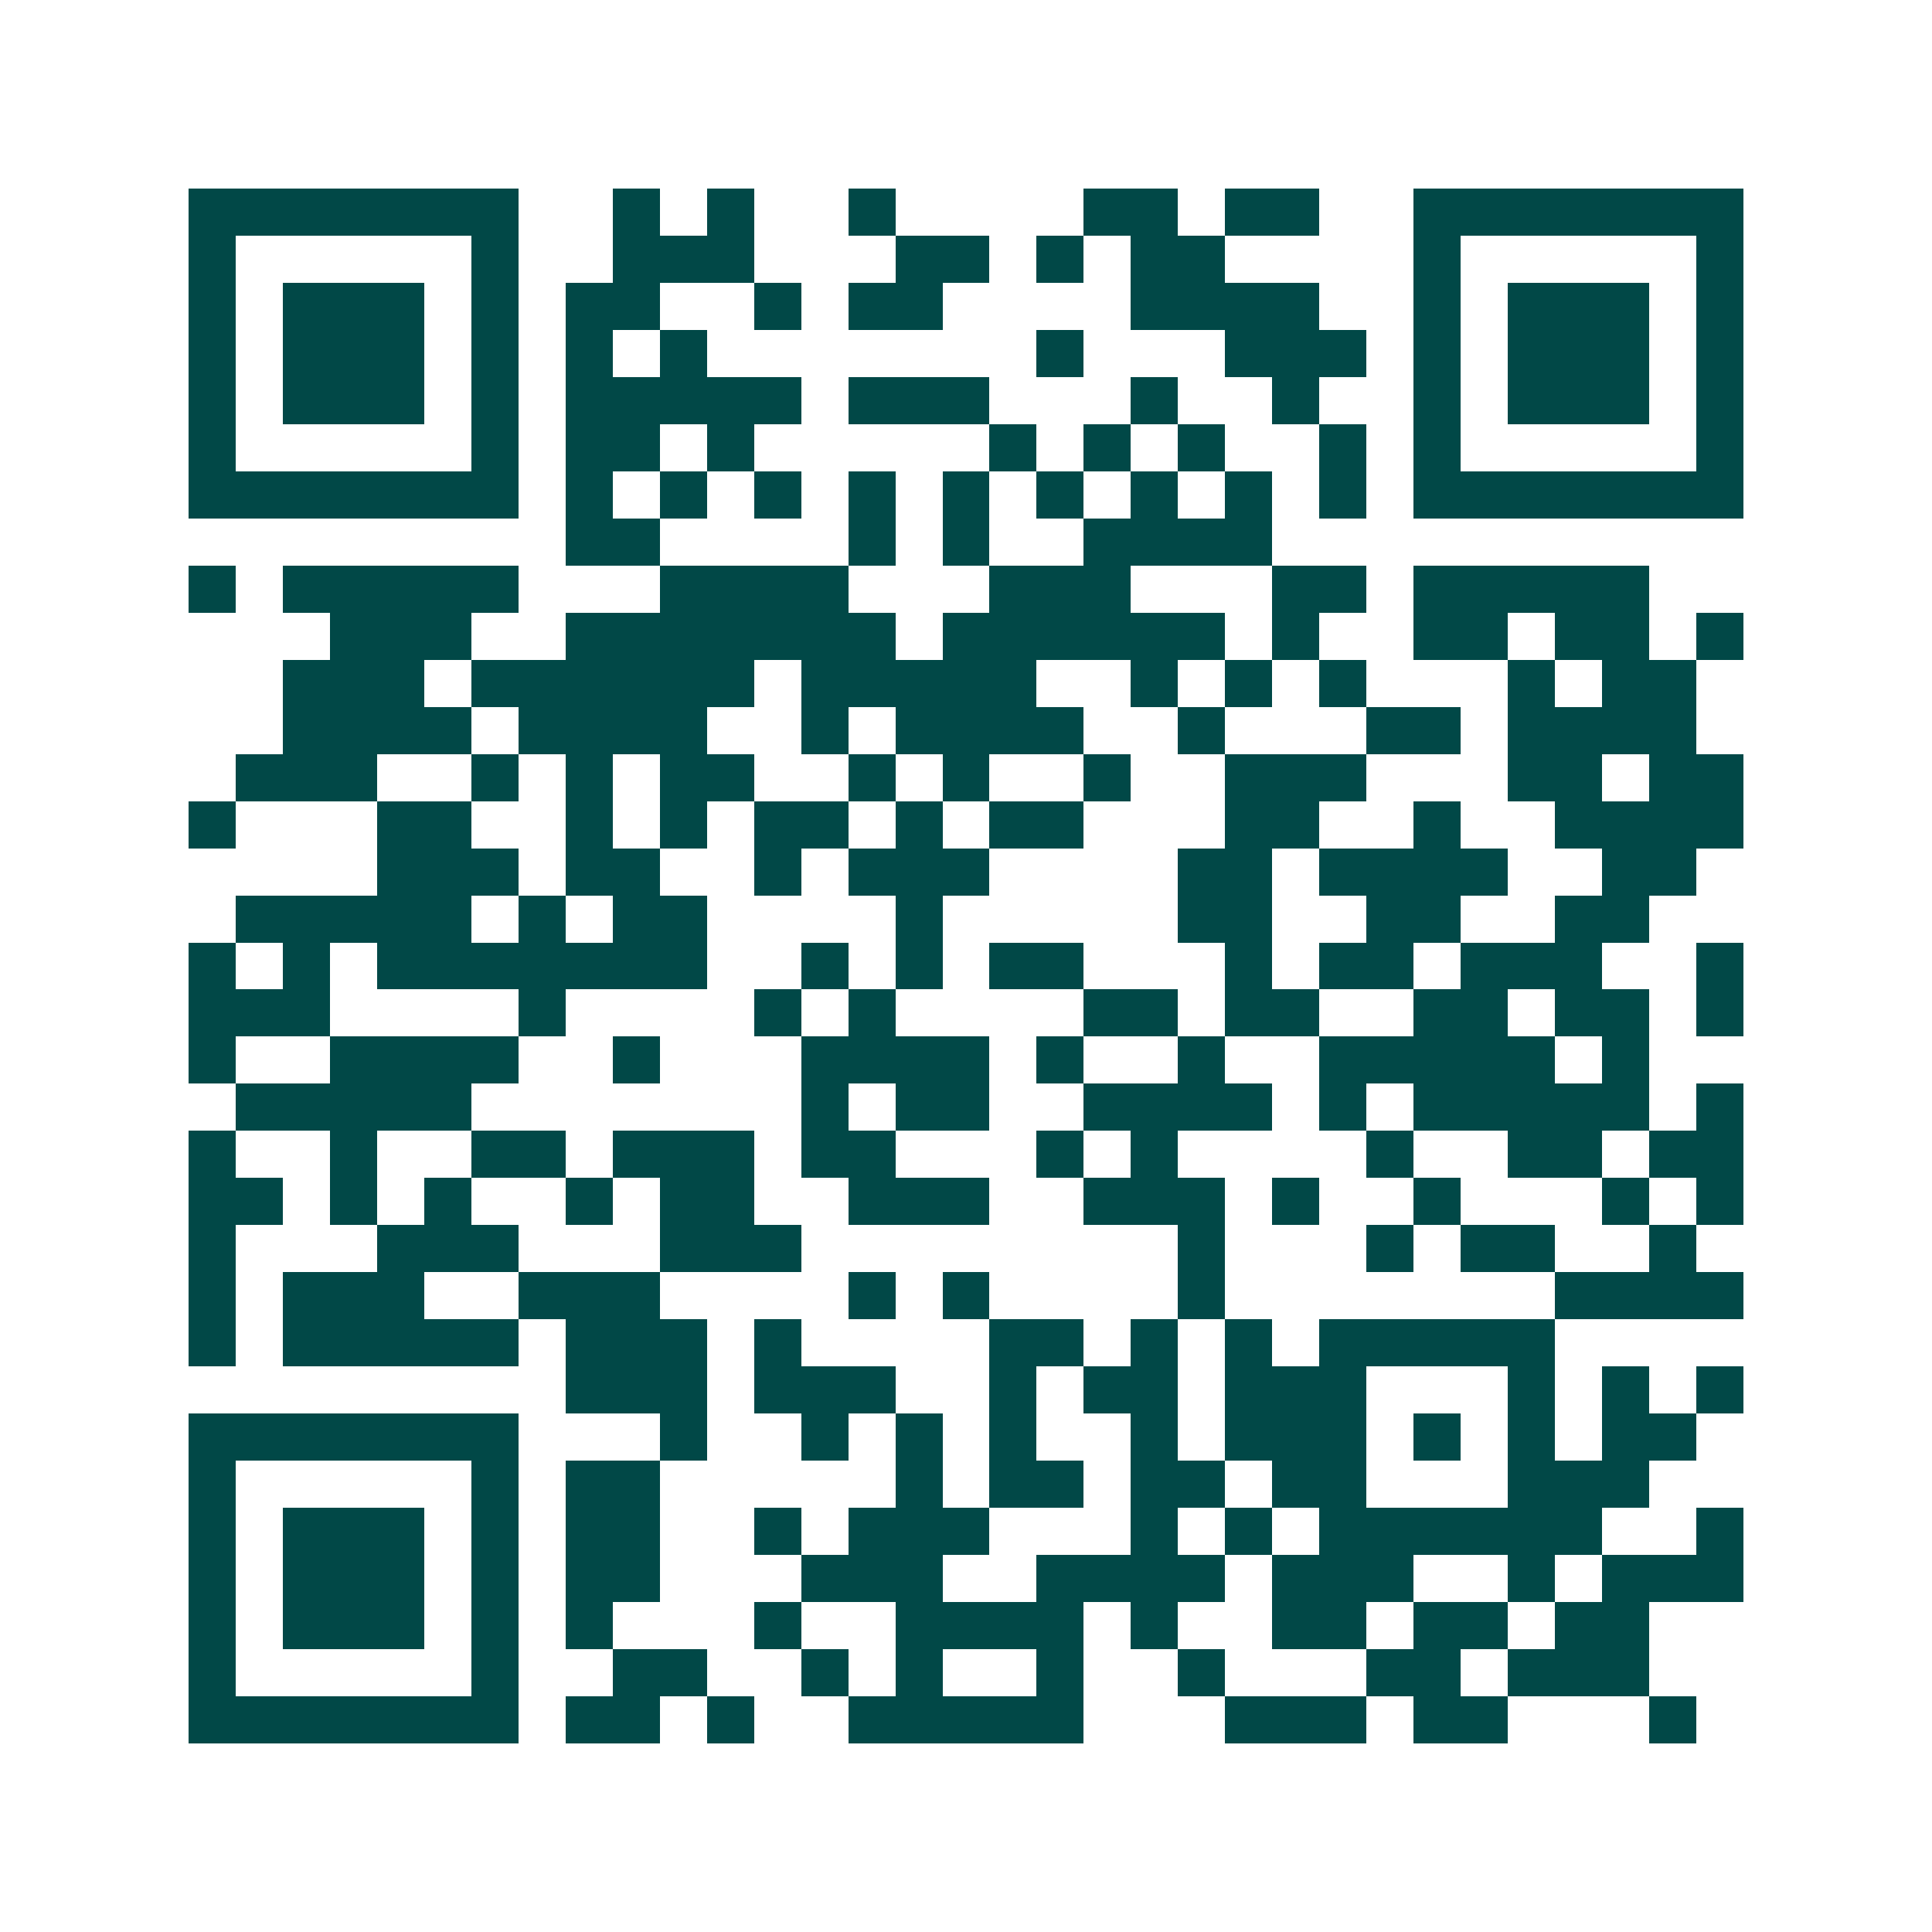 <svg xmlns="http://www.w3.org/2000/svg" width="200" height="200" viewBox="0 0 41 41" shape-rendering="crispEdges"><path fill="#ffffff" d="M0 0h41v41H0z"/><path stroke="#014847" d="M4 4.5h7m2 0h1m1 0h1m2 0h1m4 0h2m1 0h2m2 0h7M4 5.5h1m5 0h1m2 0h3m3 0h2m1 0h1m1 0h2m4 0h1m5 0h1M4 6.5h1m1 0h3m1 0h1m1 0h2m2 0h1m1 0h2m4 0h4m2 0h1m1 0h3m1 0h1M4 7.5h1m1 0h3m1 0h1m1 0h1m1 0h1m7 0h1m3 0h3m1 0h1m1 0h3m1 0h1M4 8.5h1m1 0h3m1 0h1m1 0h5m1 0h3m3 0h1m2 0h1m2 0h1m1 0h3m1 0h1M4 9.5h1m5 0h1m1 0h2m1 0h1m5 0h1m1 0h1m1 0h1m2 0h1m1 0h1m5 0h1M4 10.5h7m1 0h1m1 0h1m1 0h1m1 0h1m1 0h1m1 0h1m1 0h1m1 0h1m1 0h1m1 0h7M12 11.5h2m4 0h1m1 0h1m2 0h4M4 12.5h1m1 0h5m3 0h4m3 0h3m3 0h2m1 0h5M7 13.5h3m2 0h7m1 0h6m1 0h1m2 0h2m1 0h2m1 0h1M6 14.5h3m1 0h6m1 0h5m2 0h1m1 0h1m1 0h1m3 0h1m1 0h2M6 15.5h4m1 0h4m2 0h1m1 0h4m2 0h1m3 0h2m1 0h4M5 16.5h3m2 0h1m1 0h1m1 0h2m2 0h1m1 0h1m2 0h1m2 0h3m3 0h2m1 0h2M4 17.5h1m3 0h2m2 0h1m1 0h1m1 0h2m1 0h1m1 0h2m3 0h2m2 0h1m2 0h4M8 18.5h3m1 0h2m2 0h1m1 0h3m4 0h2m1 0h4m2 0h2M5 19.5h5m1 0h1m1 0h2m4 0h1m5 0h2m2 0h2m2 0h2M4 20.5h1m1 0h1m1 0h7m2 0h1m1 0h1m1 0h2m3 0h1m1 0h2m1 0h3m2 0h1M4 21.5h3m4 0h1m4 0h1m1 0h1m4 0h2m1 0h2m2 0h2m1 0h2m1 0h1M4 22.5h1m2 0h4m2 0h1m3 0h4m1 0h1m2 0h1m2 0h5m1 0h1M5 23.5h5m7 0h1m1 0h2m2 0h4m1 0h1m1 0h5m1 0h1M4 24.5h1m2 0h1m2 0h2m1 0h3m1 0h2m3 0h1m1 0h1m4 0h1m2 0h2m1 0h2M4 25.5h2m1 0h1m1 0h1m2 0h1m1 0h2m2 0h3m2 0h3m1 0h1m2 0h1m3 0h1m1 0h1M4 26.5h1m3 0h3m3 0h3m8 0h1m3 0h1m1 0h2m2 0h1M4 27.5h1m1 0h3m2 0h3m4 0h1m1 0h1m4 0h1m7 0h4M4 28.5h1m1 0h5m1 0h3m1 0h1m4 0h2m1 0h1m1 0h1m1 0h5M12 29.5h3m1 0h3m2 0h1m1 0h2m1 0h3m3 0h1m1 0h1m1 0h1M4 30.5h7m3 0h1m2 0h1m1 0h1m1 0h1m2 0h1m1 0h3m1 0h1m1 0h1m1 0h2M4 31.5h1m5 0h1m1 0h2m5 0h1m1 0h2m1 0h2m1 0h2m3 0h3M4 32.5h1m1 0h3m1 0h1m1 0h2m2 0h1m1 0h3m3 0h1m1 0h1m1 0h6m2 0h1M4 33.5h1m1 0h3m1 0h1m1 0h2m3 0h3m2 0h4m1 0h3m2 0h1m1 0h3M4 34.5h1m1 0h3m1 0h1m1 0h1m3 0h1m2 0h4m1 0h1m2 0h2m1 0h2m1 0h2M4 35.5h1m5 0h1m2 0h2m2 0h1m1 0h1m2 0h1m2 0h1m3 0h2m1 0h3M4 36.5h7m1 0h2m1 0h1m2 0h5m3 0h3m1 0h2m3 0h1"/></svg>
